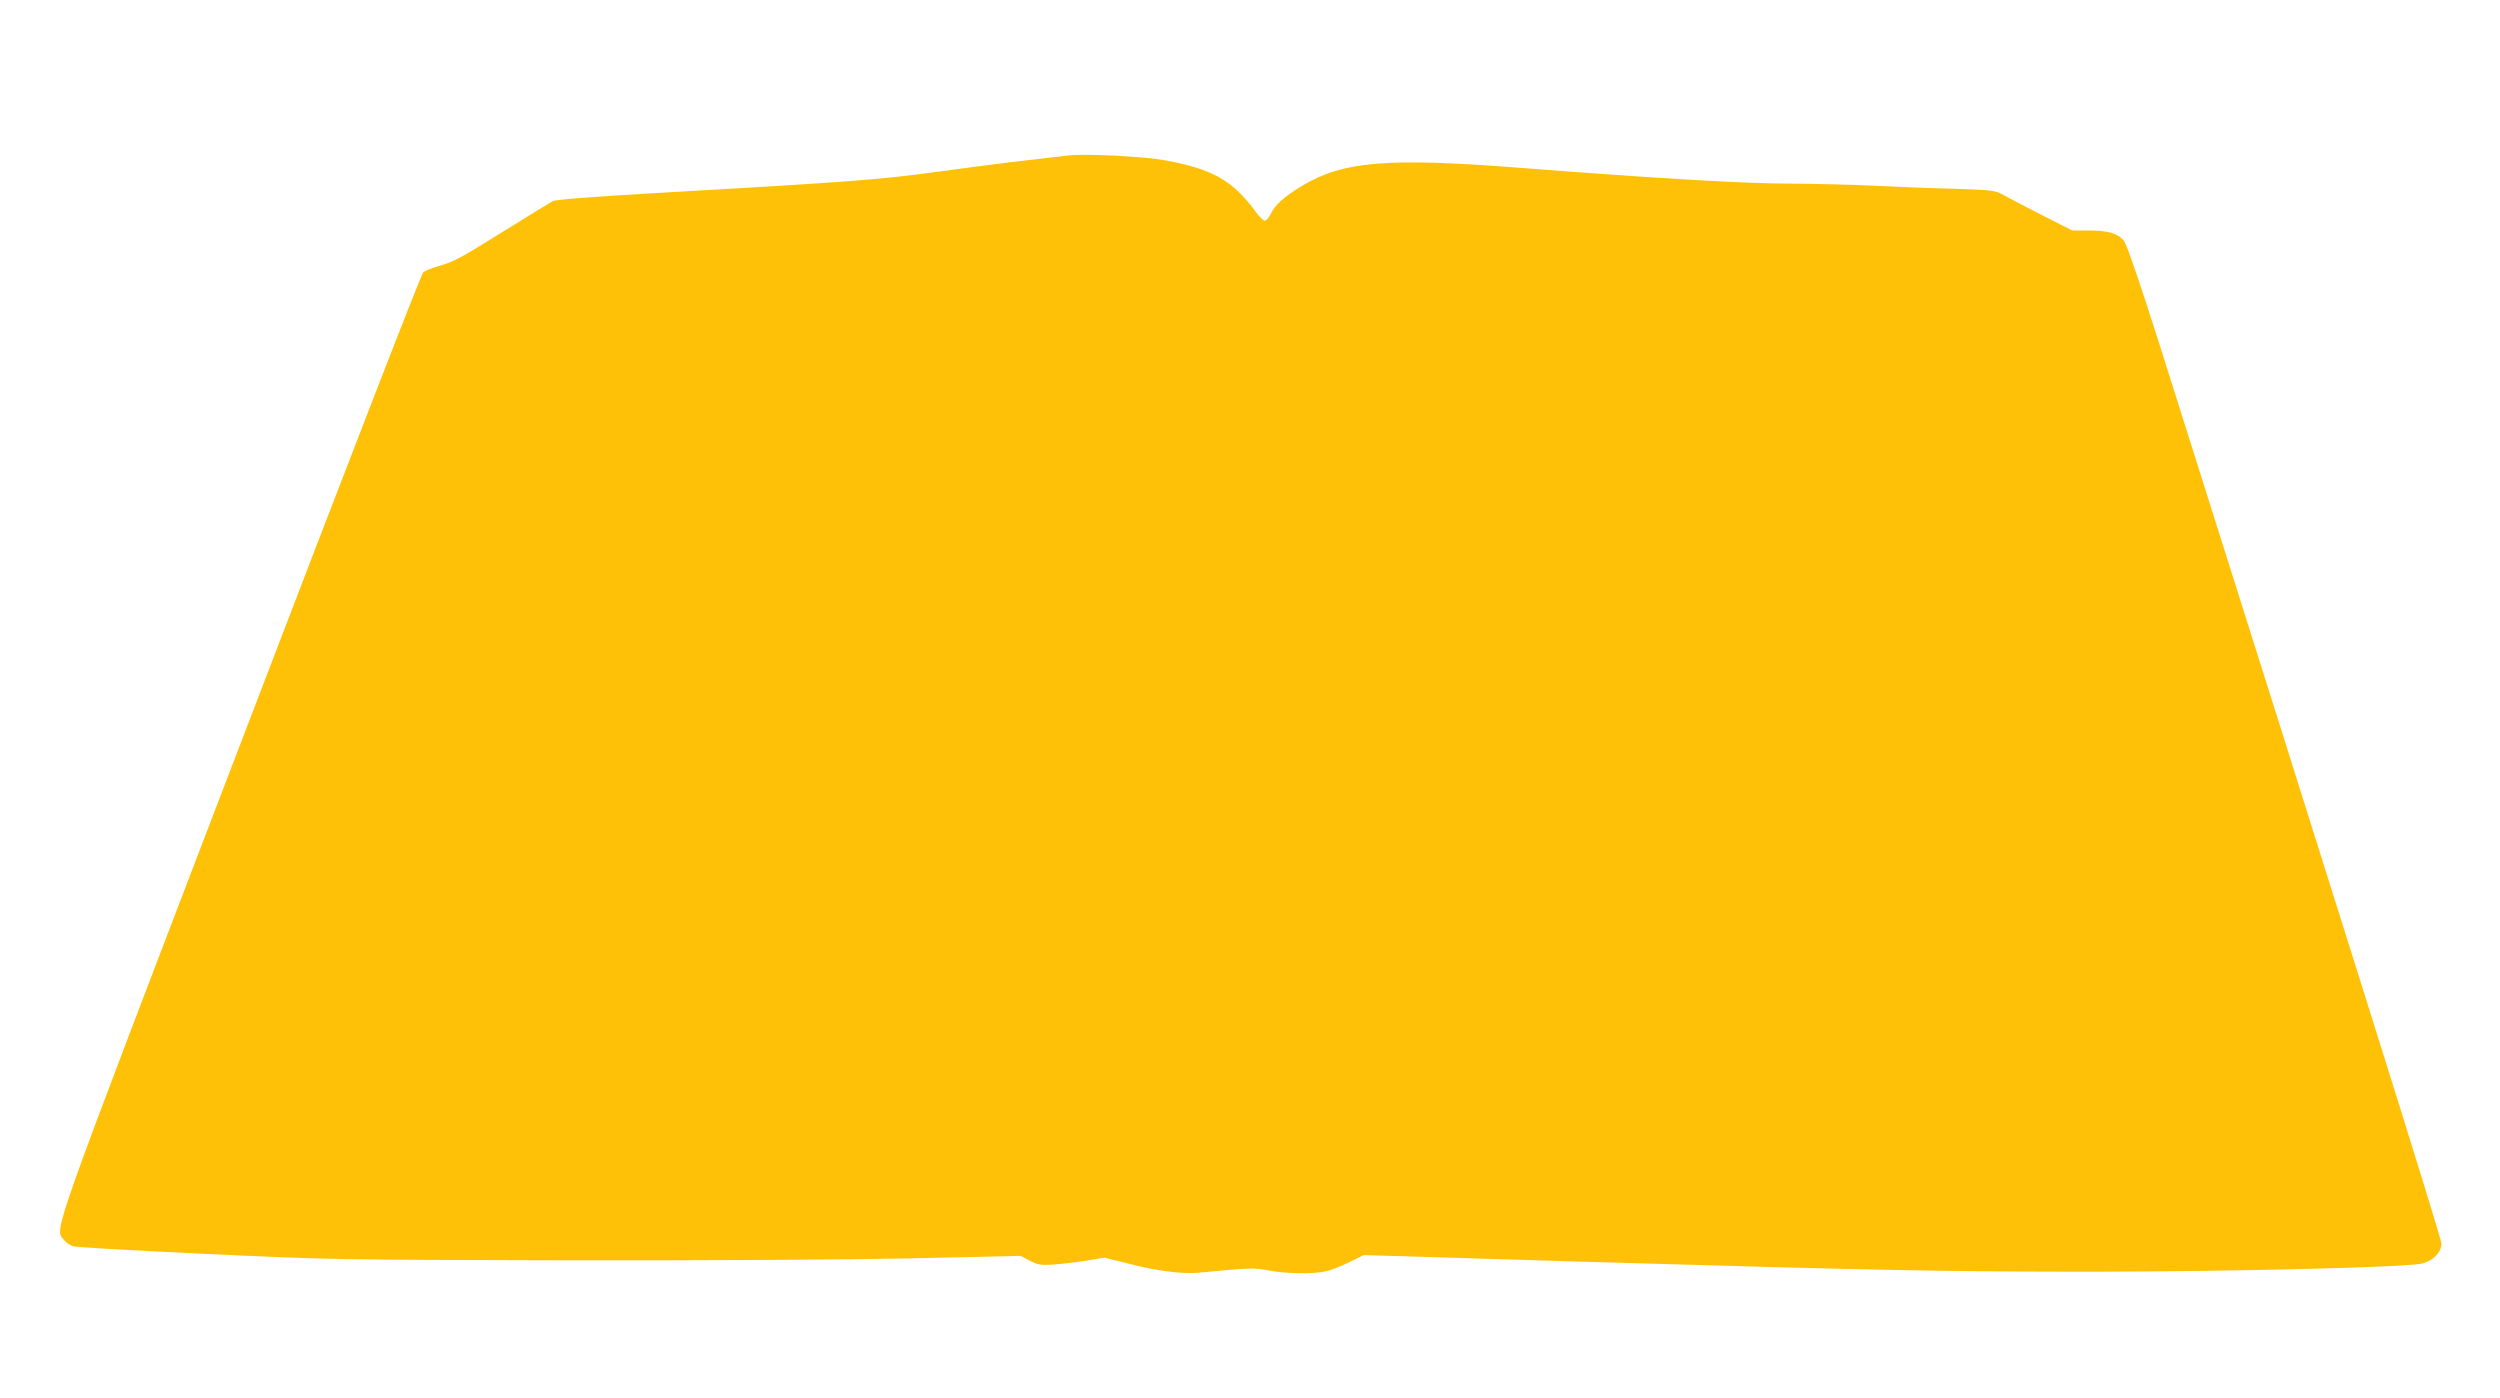 <?xml version="1.0" standalone="no"?>
<!DOCTYPE svg PUBLIC "-//W3C//DTD SVG 20010904//EN"
 "http://www.w3.org/TR/2001/REC-SVG-20010904/DTD/svg10.dtd">
<svg version="1.0" xmlns="http://www.w3.org/2000/svg"
 width="1280pt" height="716pt" viewBox="0 0 1280 716"
 preserveAspectRatio="xMidYMid meet">
<g transform="translate(0,716) scale(0.1,-0.1)"
fill="#ffc107" stroke="none">
<path d="M5470 6364 c-19 -2 -116 -14 -215 -25 -99 -11 -306 -38 -460 -59
-292 -40 -447 -52 -1446 -109 -327 -19 -505 -33 -520 -41 -13 -7 -124 -76
-247 -152 -235 -146 -253 -156 -342 -182 -30 -9 -63 -22 -73 -30 -10 -8 -402
-1019 -937 -2417 -992 -2590 -950 -2474 -903 -2537 11 -14 32 -29 48 -33 15
-5 321 -22 679 -39 636 -30 679 -30 1841 -33 715 -1 1417 3 1760 10 l570 13
48 -25 c43 -22 57 -24 125 -19 42 3 118 12 167 20 l90 15 120 -30 c149 -39
280 -55 365 -47 259 25 278 26 357 11 89 -17 228 -19 292 -4 24 5 77 26 118
46 l75 37 1092 -33 c1601 -47 1899 -52 2666 -52 718 1 1593 23 1663 42 56 15
97 58 97 102 0 29 -468 1520 -1446 4612 -99 311 -164 501 -179 521 -30 39 -81
54 -184 54 l-81 0 -148 75 c-81 41 -170 88 -198 103 -50 28 -53 29 -275 36
-123 3 -309 11 -414 16 -104 5 -290 9 -413 10 -227 0 -673 26 -1369 80 -686
54 -915 35 -1124 -90 -96 -58 -141 -99 -164 -147 -9 -18 -22 -33 -29 -33 -8 0
-29 21 -47 46 -118 161 -223 220 -469 264 -111 20 -407 34 -490 24z"/>
</g>
</svg>
